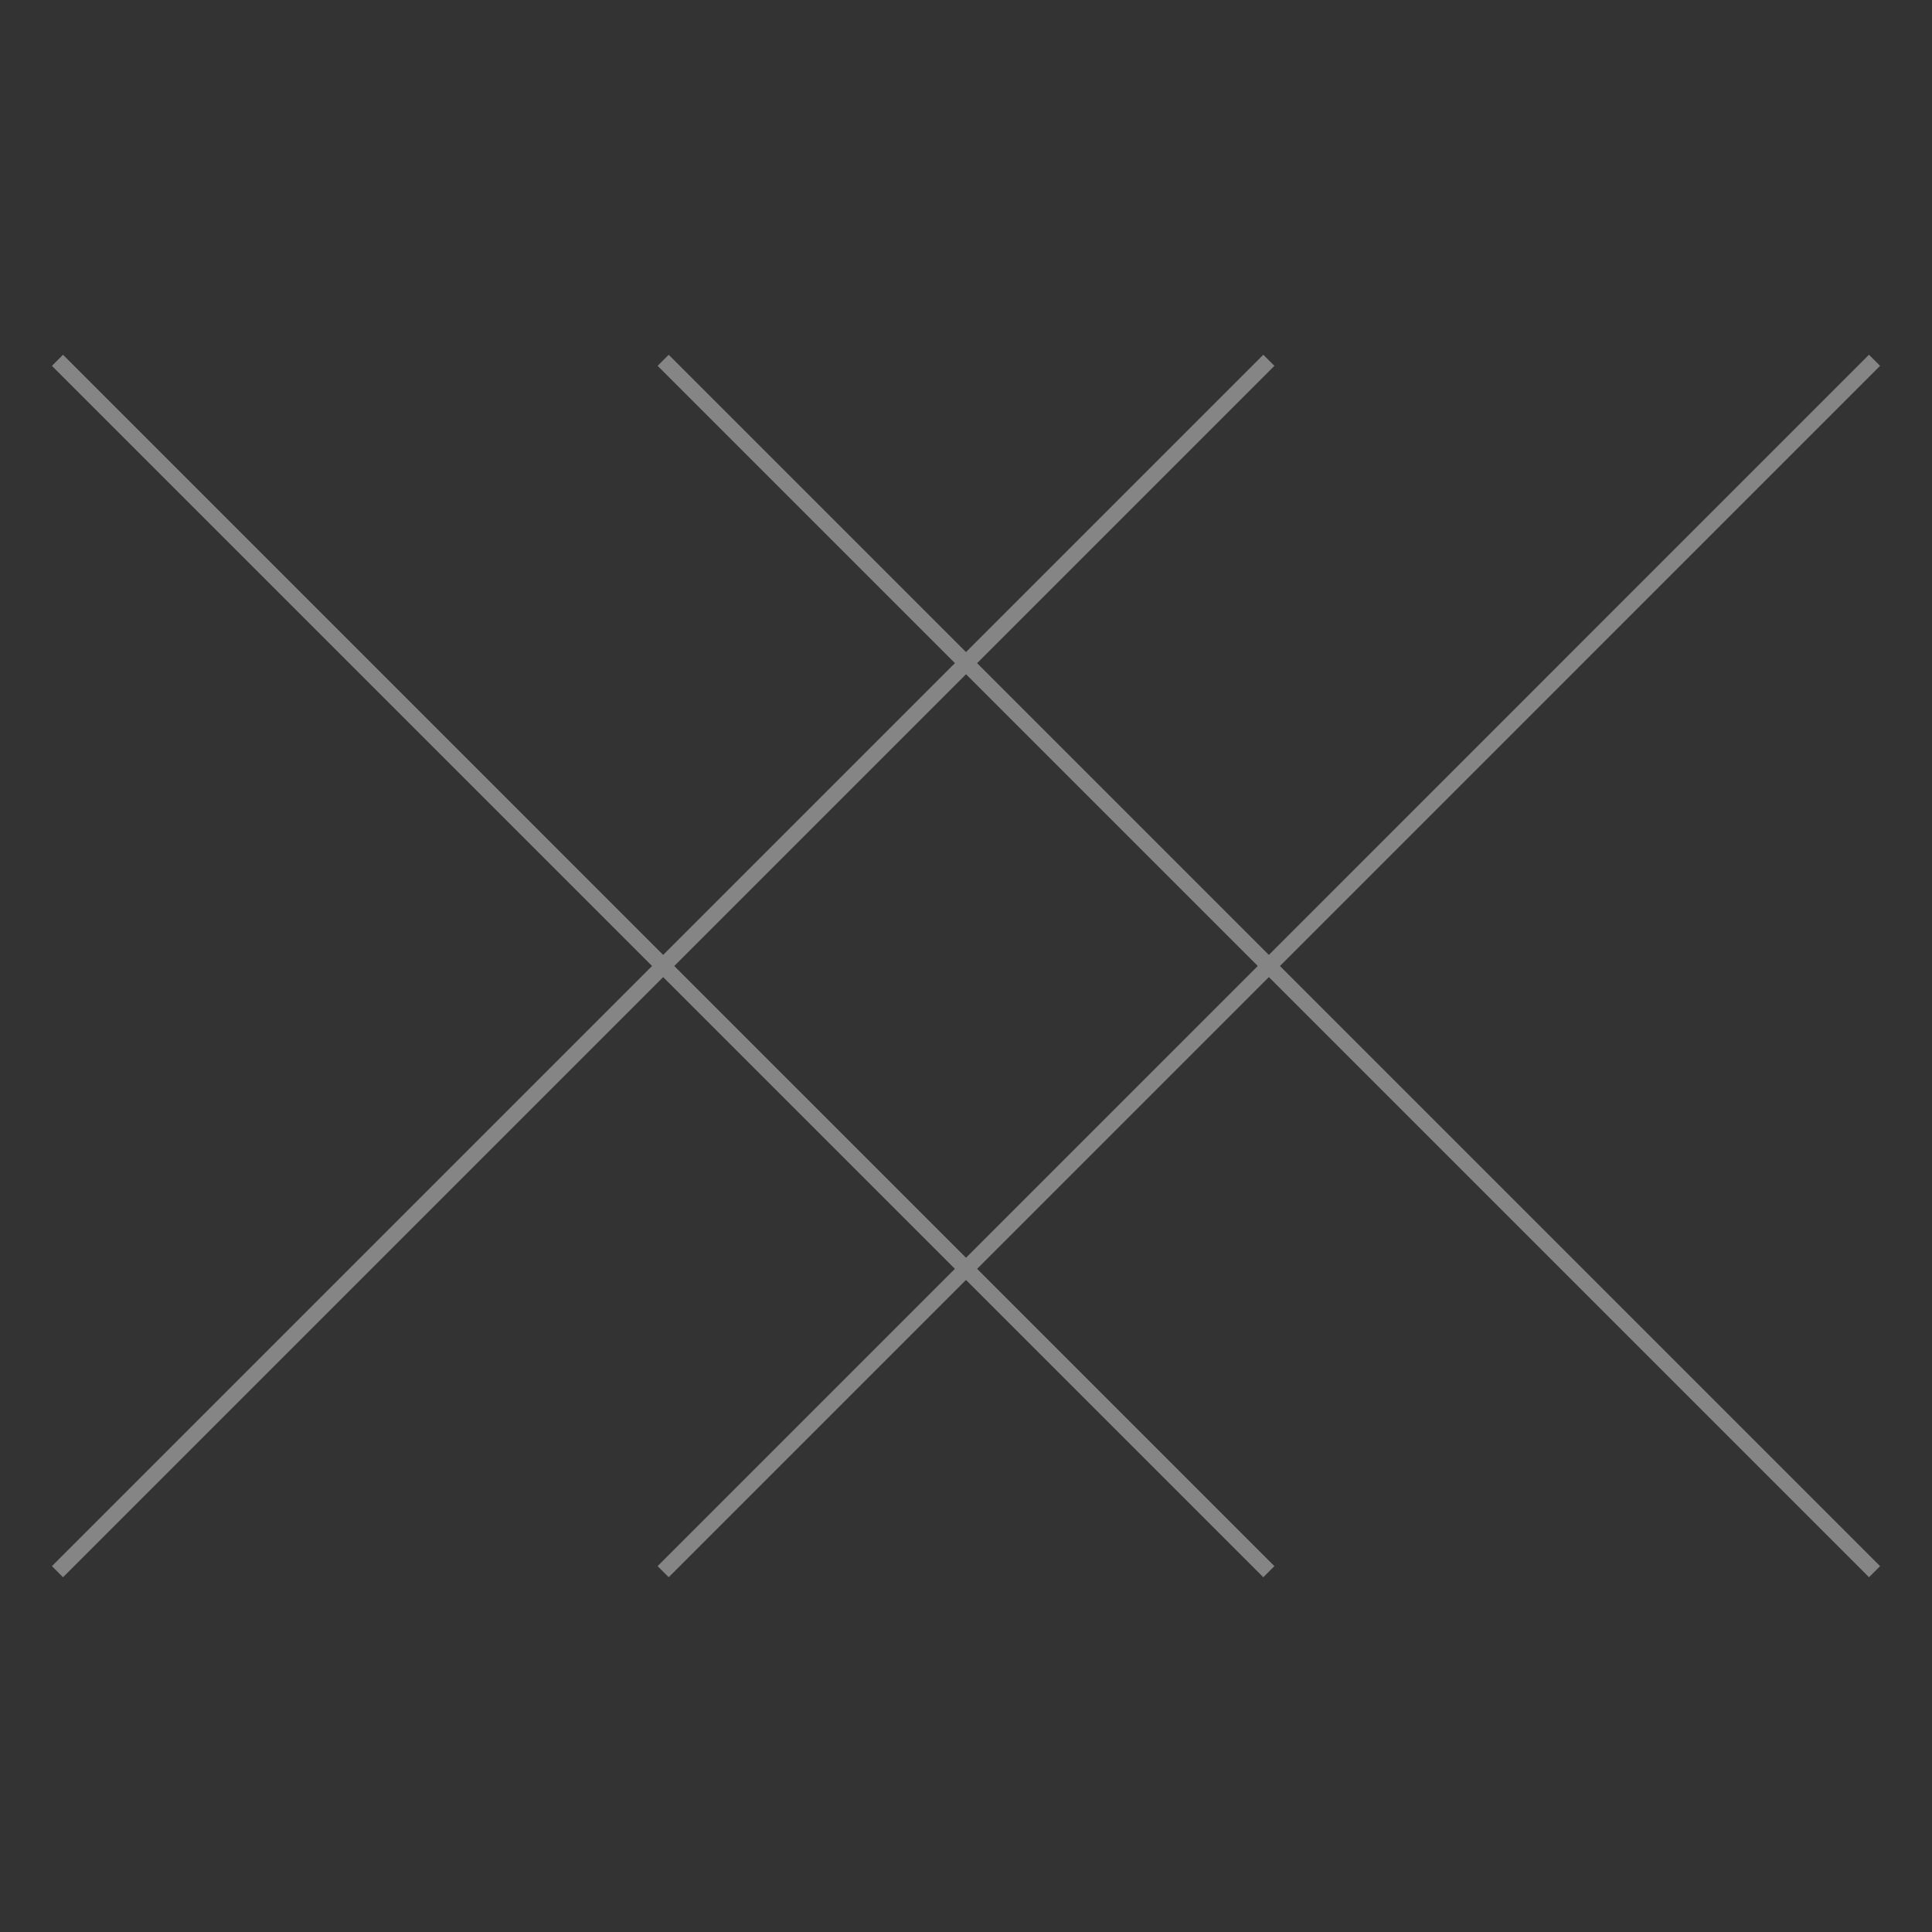 <?xml version="1.0" encoding="UTF-8"?> <svg xmlns="http://www.w3.org/2000/svg" width="96" height="96" viewBox="0 0 96 96" fill="none"><rect x="0" y="0" width="96" height="96" fill="#333333" stroke="none"/><path d="M2.856 17.903L32.952 48M32.952 48L63.049 78.096M32.952 48L63.049 17.903M32.952 48L2.856 78.096M32.952 17.903L63.049 48M63.049 48L93.145 78.096M63.049 48L93.145 17.903M63.049 48L32.952 78.096" stroke="white" stroke-opacity="0.4" stroke-width="0.78" stroke-linejoin="round"></path></svg> 